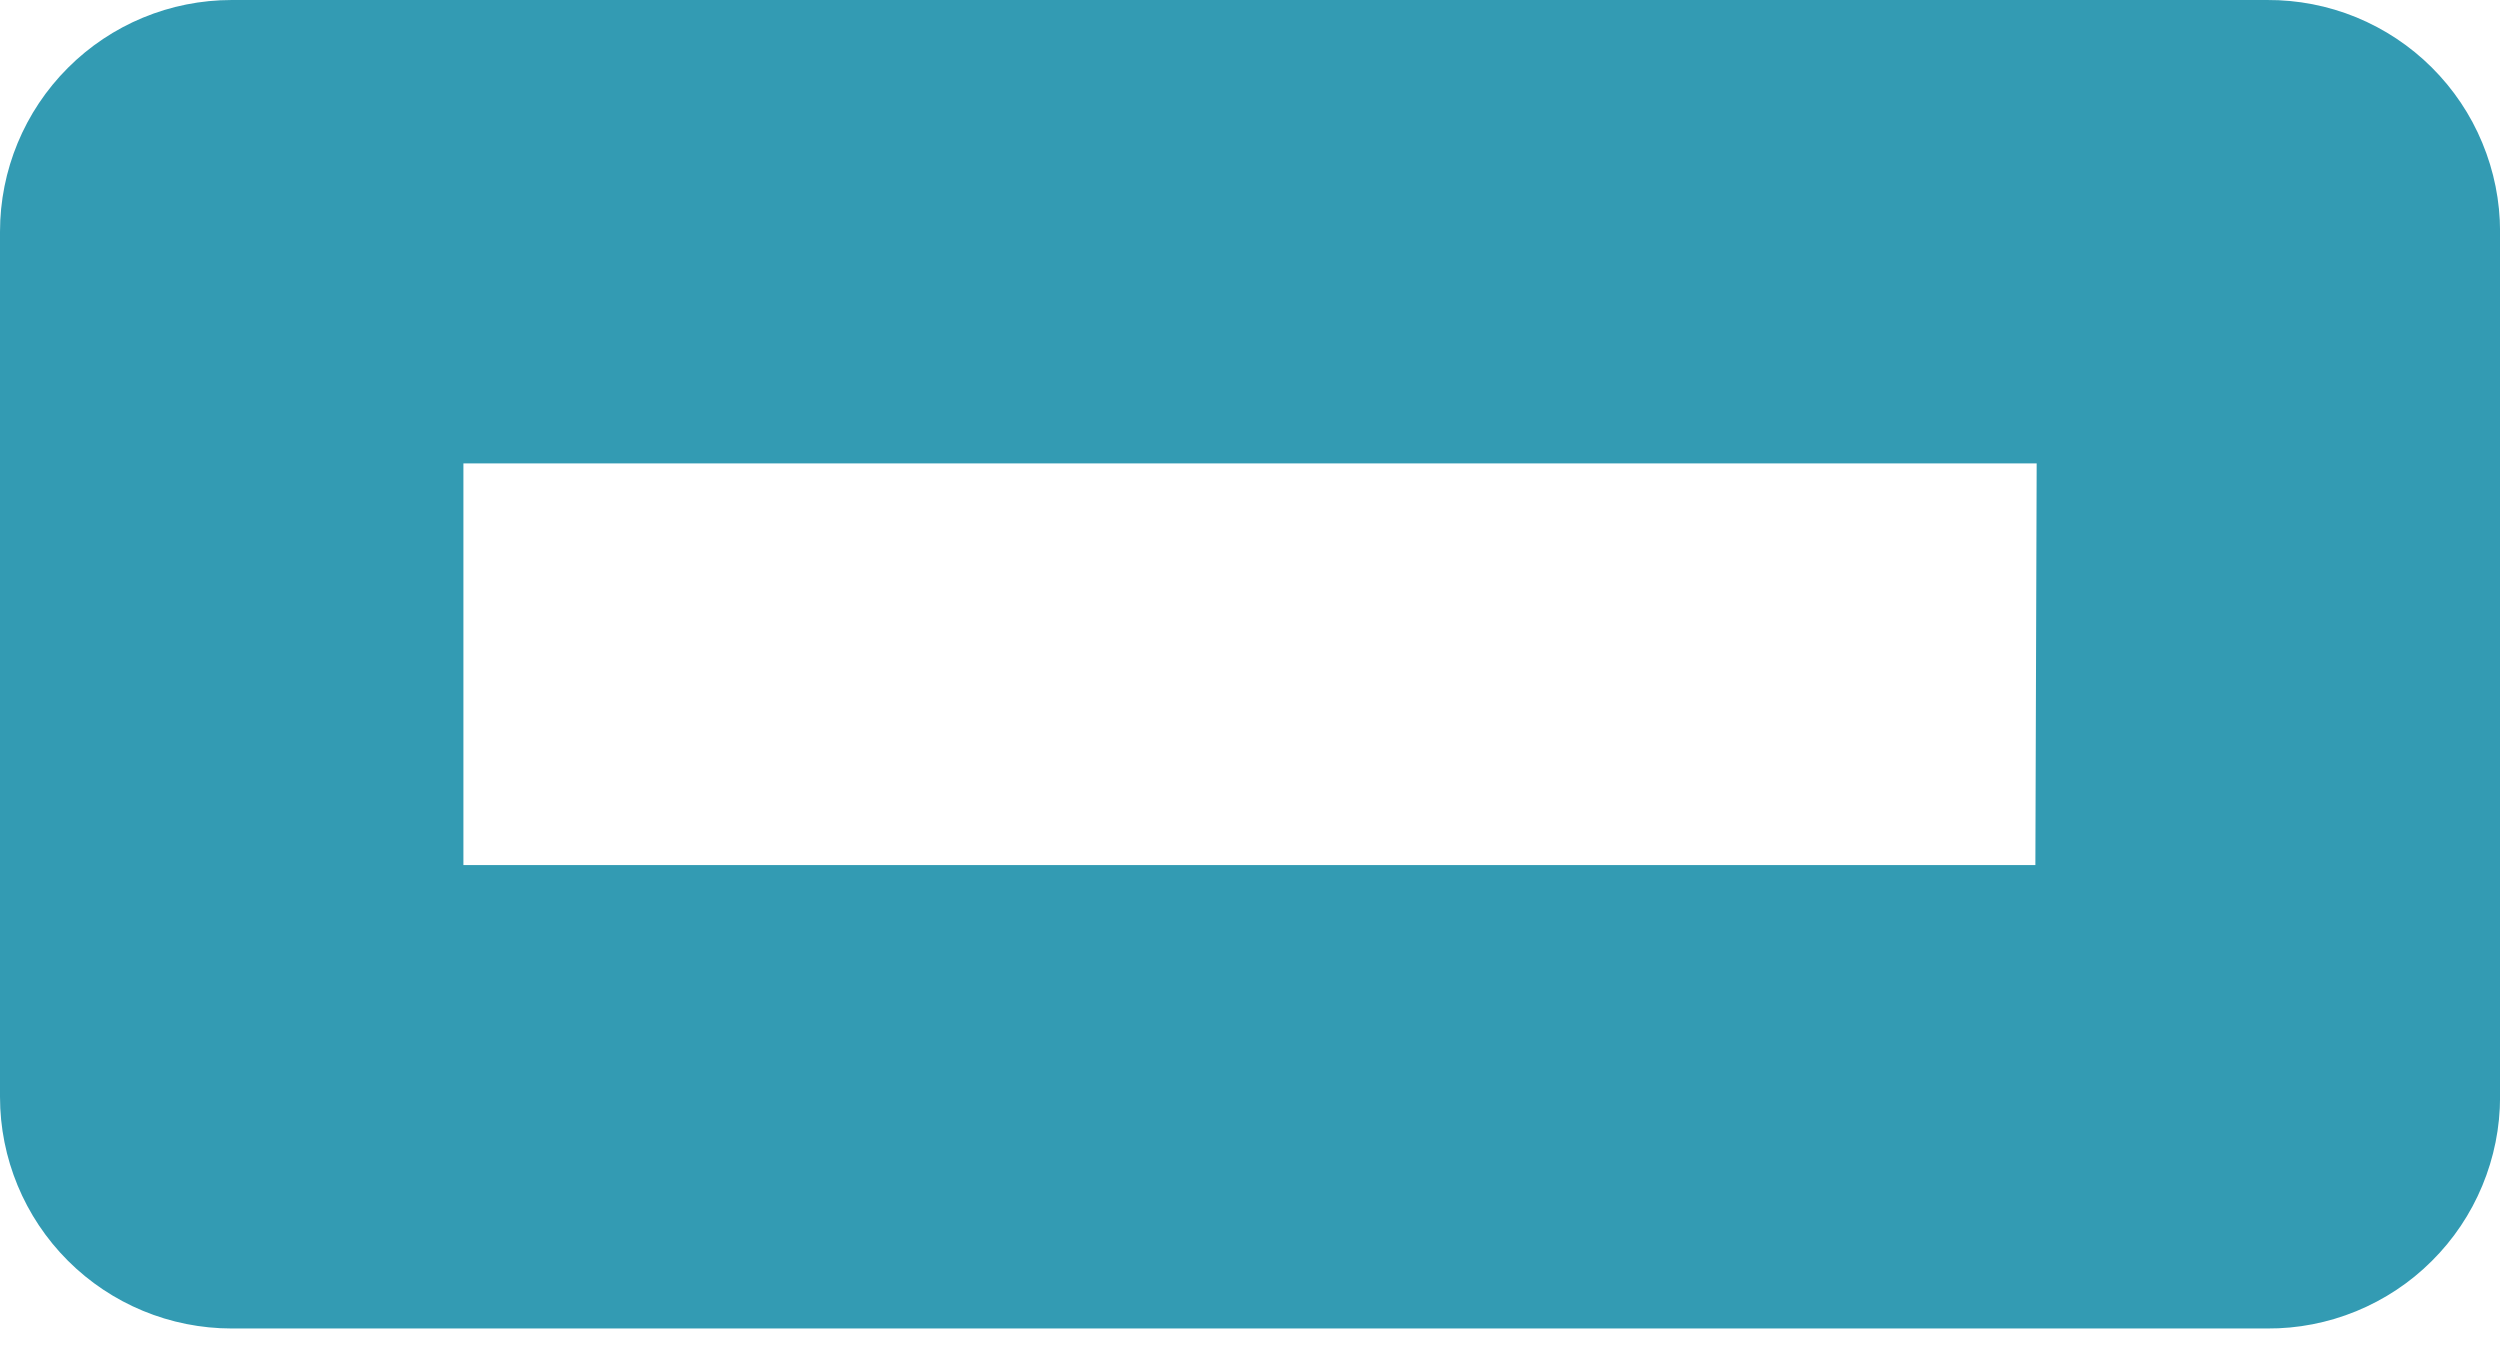<?xml version="1.0" encoding="UTF-8"?> <svg xmlns="http://www.w3.org/2000/svg" width="33" height="18" viewBox="0 0 33 18" fill="none"> <path d="M29.926 3.92226e-05H3.059C2.247 3.92226e-05 1.469 0.322 0.896 0.896C0.322 1.47 0 2.248 0 3.059V14.478C0 15.289 0.322 16.067 0.896 16.641C1.469 17.214 2.247 17.536 3.059 17.536H29.926C30.329 17.539 30.728 17.461 31.102 17.308C31.474 17.155 31.814 16.931 32.099 16.646C32.385 16.362 32.612 16.024 32.766 15.652C32.921 15.28 33.001 14.881 33.001 14.478V3.059C33.001 2.656 32.921 2.257 32.766 1.885C32.612 1.512 32.385 1.175 32.099 0.89C31.814 0.606 31.474 0.381 31.102 0.228C30.728 0.075 30.329 -0.002 29.926 3.92226e-05ZM26.867 11.419H6.117V6.117H26.884L26.867 11.419Z" fill="#339BB3"></path> </svg> 